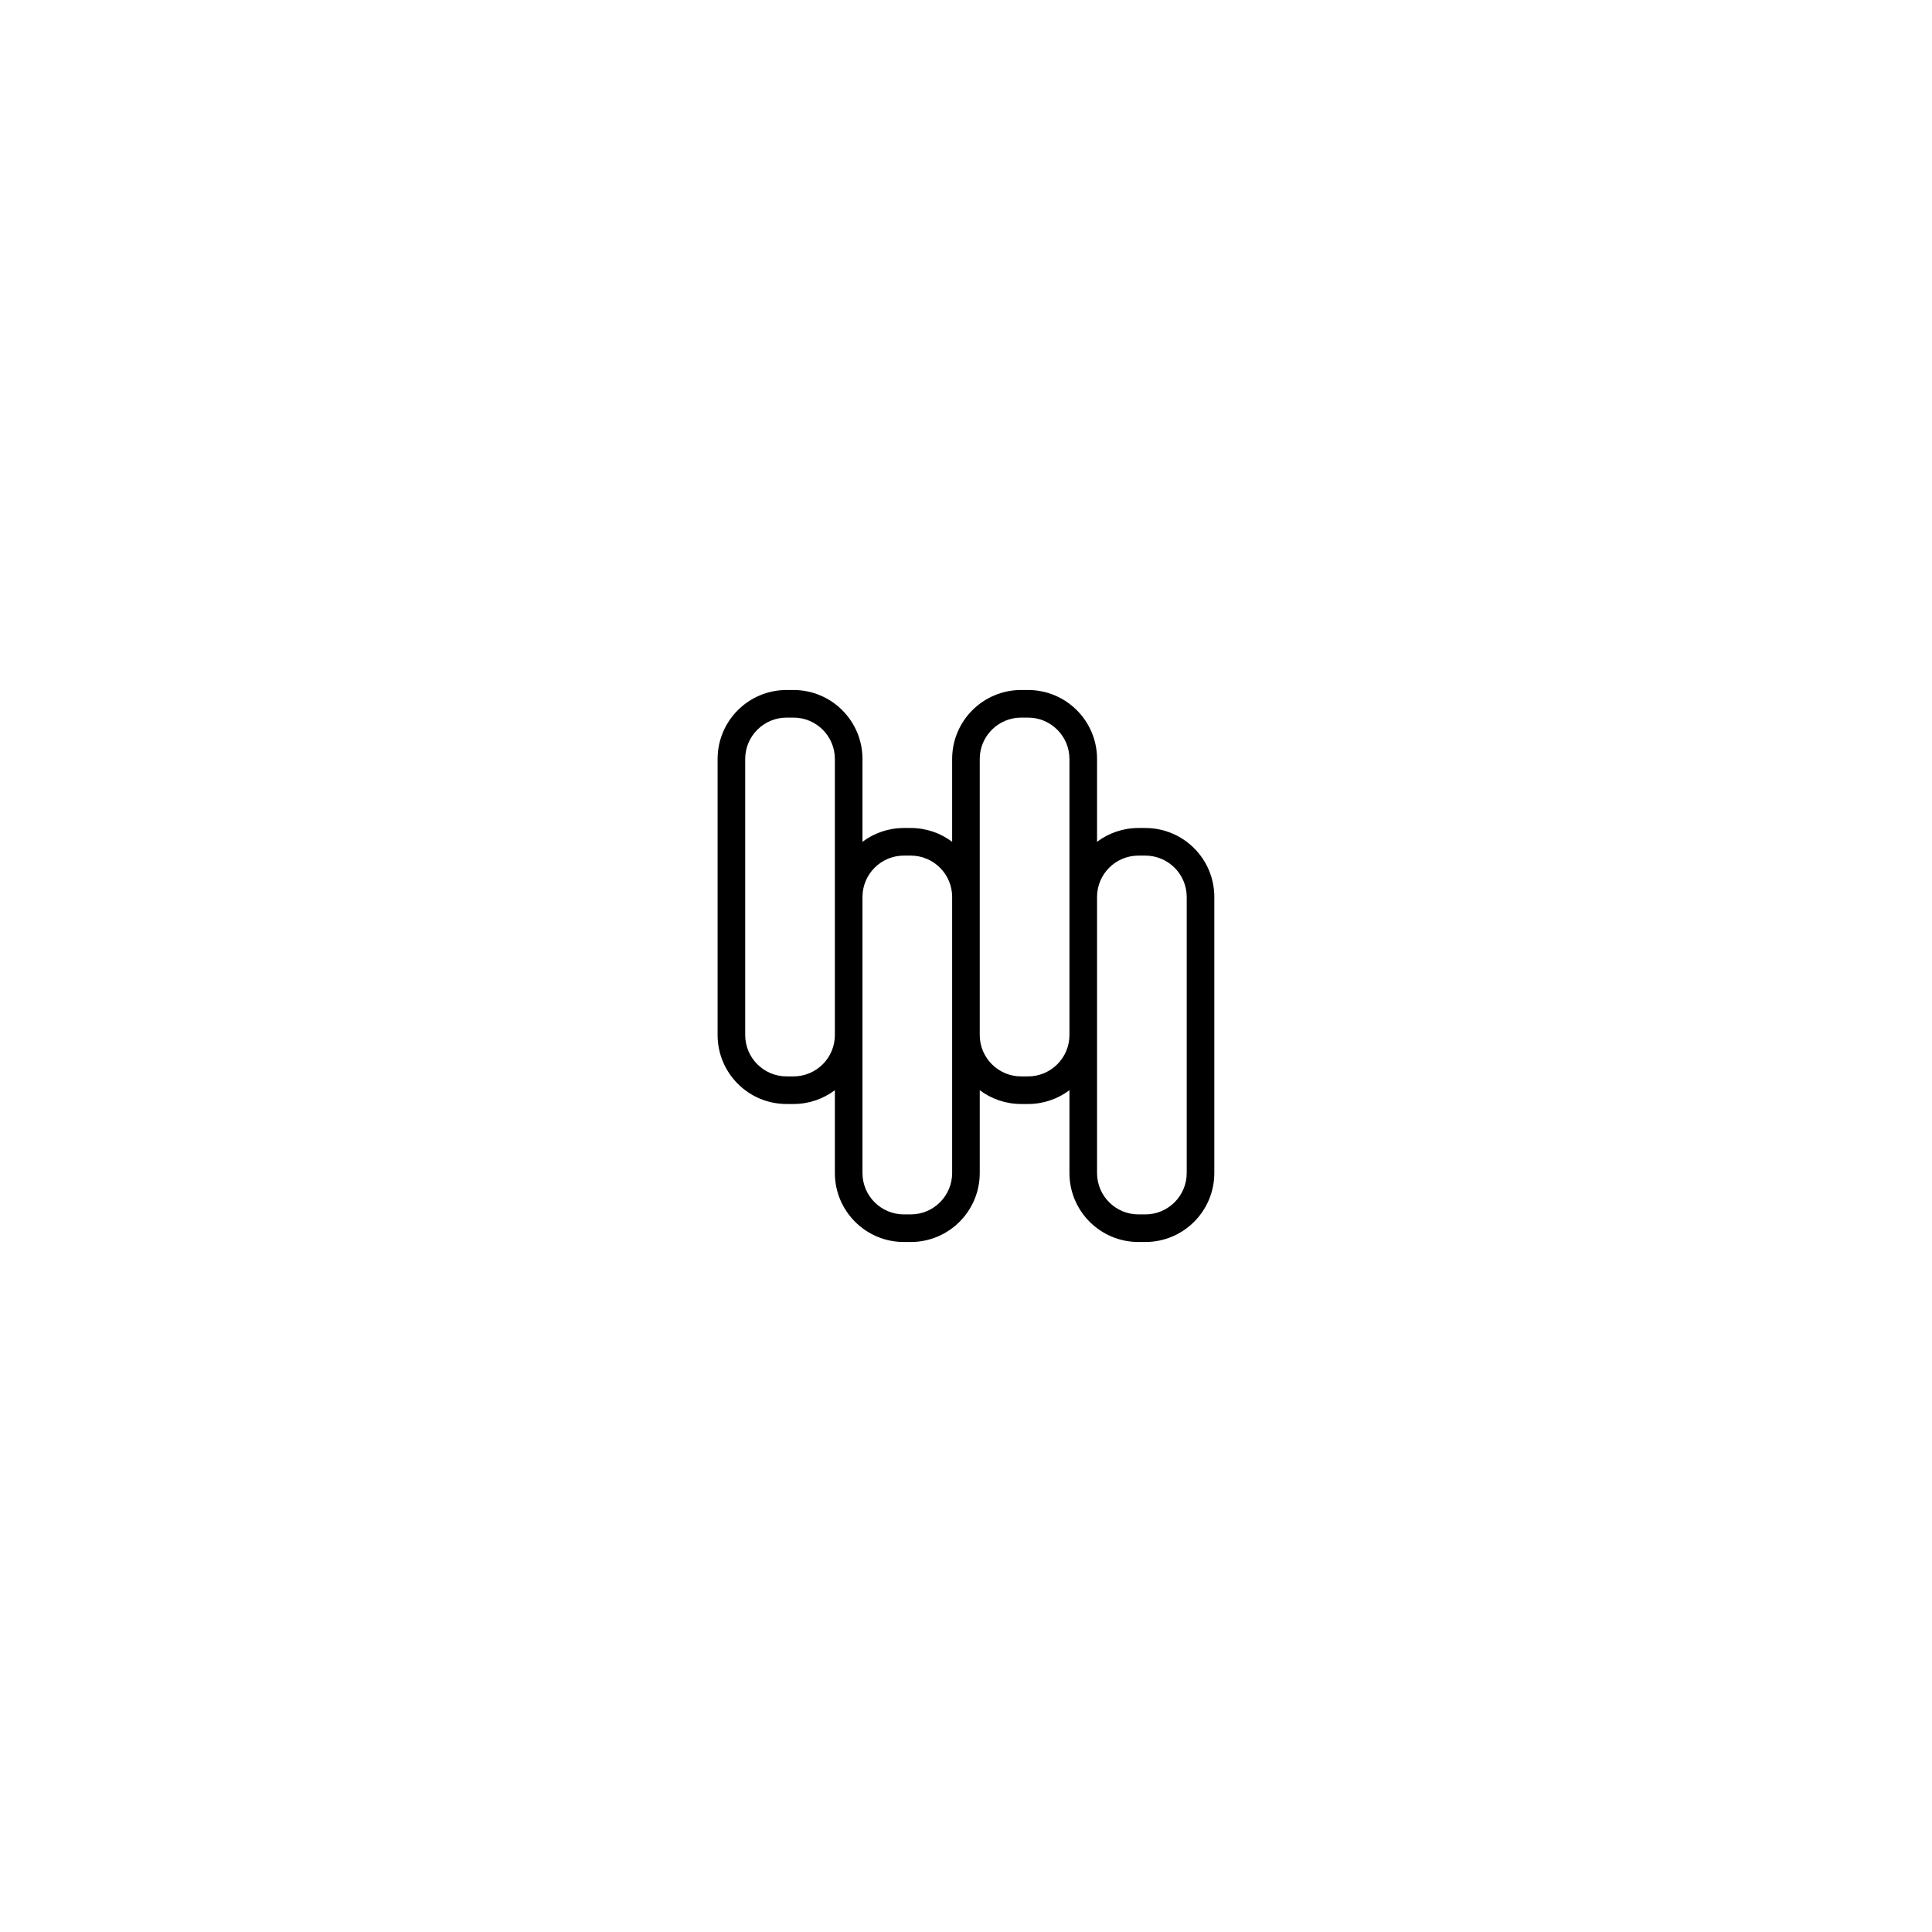 <svg width="70" height="70" viewBox="0 0 70 70" fill="none" xmlns="http://www.w3.org/2000/svg">
<rect width="70" height="70" fill="white"/>
<path fill-rule="evenodd" clip-rule="evenodd" d="M30.249 39.5C29.831 39.814 29.312 40 28.749 40H28.5C27.119 40 26 38.881 26 37.5V27.5C26 26.119 27.119 25 28.5 25H28.749C30.13 25 31.249 26.119 31.249 27.5V30.5C31.667 30.186 32.186 30 32.749 30H32.998C33.561 30 34.081 30.186 34.498 30.5V27.5C34.498 26.119 35.618 25 36.998 25H37.248C38.628 25 39.748 26.119 39.748 27.5V30.5C40.166 30.186 40.685 30 41.248 30H41.497C42.878 30 43.997 31.119 43.997 32.5V42.5C43.997 43.881 42.878 45 41.497 45H41.248C39.867 45 38.748 43.881 38.748 42.5V39.5C38.33 39.814 37.81 40 37.248 40H36.998C36.436 40 35.916 39.814 35.498 39.5V42.5C35.498 43.881 34.379 45 32.998 45H32.749C31.369 45 30.249 43.881 30.249 42.5V39.5ZM30.249 37.5C30.249 38.328 29.578 39 28.749 39H28.5C27.672 39 27 38.328 27 37.5V27.5C27 26.672 27.672 26 28.5 26H28.749C29.578 26 30.249 26.672 30.249 27.5V37.5ZM34.498 42.5C34.498 43.328 33.827 44 32.998 44H32.749C31.921 44 31.249 43.328 31.249 42.5V32.5C31.249 31.672 31.921 31 32.749 31H32.998C33.827 31 34.498 31.672 34.498 32.5V42.5ZM41.497 44C42.325 44 42.997 43.328 42.997 42.5V32.5C42.997 31.672 42.325 31 41.497 31H41.248C40.419 31 39.748 31.672 39.748 32.5V42.5C39.748 43.328 40.419 44 41.248 44H41.497ZM38.748 37.5C38.748 38.328 38.076 39 37.248 39H36.998C36.17 39 35.498 38.328 35.498 37.5V27.5C35.498 26.672 36.17 26 36.998 26H37.248C38.076 26 38.748 26.672 38.748 27.5V37.5Z" fill="black"/>
</svg>
